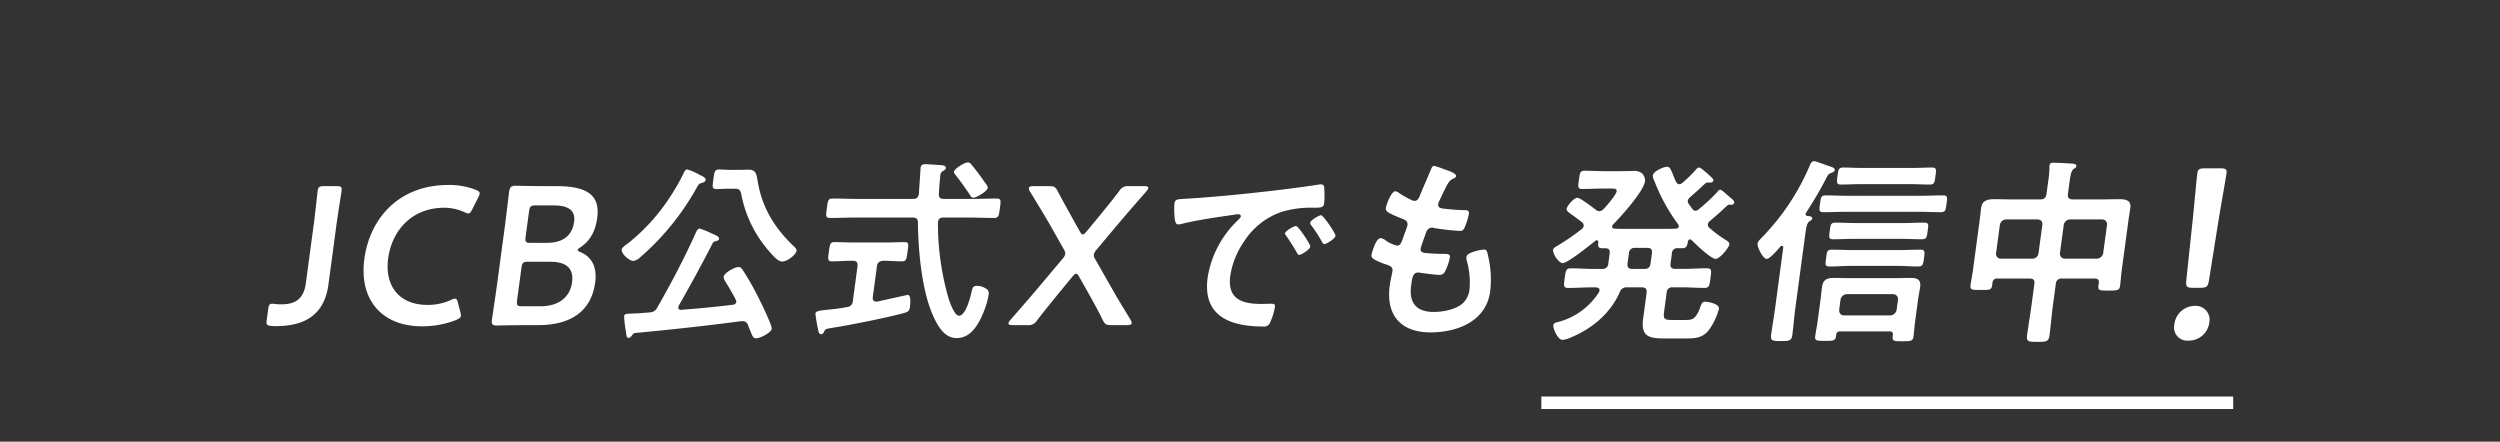 <svg xmlns="http://www.w3.org/2000/svg" xmlns:xlink="http://www.w3.org/1999/xlink" width="600" height="106" viewBox="0 0 600 106">
  <rect x="0" y="0" width="600" height="106" fill="#333333" stroke="none"/>
  <defs>
    <style>
      .cls-1, .cls-2 {
        fill: none;
      }

      .cls-2 {
        stroke: #fff;
        stroke-width: 3px;
      }

      .cls-3 {
        fill: #fff;
      }

      .cls-4 {
        clip-path: url(#clip-path);
      }
    </style>
    <clipPath id="clip-path">
      <rect id="長方形_1790" data-name="長方形 1790" class="cls-1" width="293.857" height="42.213"/>
    </clipPath>
  </defs>
  <g id="グループ_4679" data-name="グループ 4679" transform="translate(6055 -2290)">
    <g id="グループ_4676" data-name="グループ 4676" transform="translate(-6068.537 -80.722)">
      <path id="パス_1505" data-name="パス 1505" class="cls-2" d="M0,0H166.045" transform="translate(383.458 2467.387)"/>
      <g id="グループ_4674" data-name="グループ 4674" transform="translate(77.503 2409.387)">
        <g id="グループ_3351" data-name="グループ 3351" transform="translate(308.767 0)">
          <path id="パス_1500" data-name="パス 1500" class="cls-3" d="M188.08,14.772a1.047,1.047,0,0,0-.363-.866c-.783-.625-1.528-1.153-2.094-1.586-1.058-.723-1.713-1.2-1.653-1.636.1-.723,1.706-2.692,2.619-2.692.673,0,3.762,2.4,4.46,2.932a1.326,1.326,0,0,0,.778.288,1.516,1.516,0,0,0,1.031-.528c.73-.768,3-3.365,3.117-4.231.085-.625-.438-.673-1.208-.673h-2.114c-1.633,0-3.279.1-4.915.1-1.153,0-1.033-.53-.813-2.164.228-1.681.25-2.212,1.4-2.212,1.633,0,3.254.1,4.888.1h3.747c1.153,0,2.076-.048,2.8-.048a3.357,3.357,0,0,1,2.194.483,2.426,2.426,0,0,1,.845,1.921c-.343,2.549-5.7,8.414-7.652,10.435a.712.712,0,0,0-.255.48c-.053.385.27.483.6.53.858.048,1.674.048,2.539.048h9.418c.915,0,1.826,0,2.747-.048.343-.048.643-.145.7-.53a.761.761,0,0,0-.128-.48,44.134,44.134,0,0,1-5.786-10.58,2.531,2.531,0,0,1-.318-1.2c.135-1.011,2.632-2.067,3.4-2.067.625,0,.816.383,1.4,1.779.175.48.428,1.106.763,1.826.2.288.355.578.788.578a1.26,1.26,0,0,0,.82-.385A31.425,31.425,0,0,0,214.868,1.4c.278-.288.523-.673.906-.673.338,0,1.278.866,1.886,1.348.213.19.47.43.685.625.5.528.905.768.861,1.1-.093.675-.936.53-1.466.53a1.323,1.323,0,0,0-.568.29c-1.376,1.3-2.191,2.019-3.61,3.267a1.522,1.522,0,0,0-.5.818.94.94,0,0,0,.193.721c.325.433.6.866.978,1.3a.723.723,0,0,0,.668.383,1.256,1.256,0,0,0,.821-.383,46.131,46.131,0,0,0,4.34-4.04c.178-.24.468-.625.805-.625.288,0,1.146.768,1.656,1.251.215.19.478.385.693.575.6.53,1.038.866.986,1.251-.085.625-.793.528-1.226.528a.684.684,0,0,0-.513.243c-1.321,1.248-2.634,2.449-4.042,3.605a1.37,1.37,0,0,0-.54.818.93.93,0,0,0,.363.866,27.862,27.862,0,0,0,3.712,2.787c.53.338,1.158.673,1.086,1.2-.1.721-2.241,3.463-3.3,3.463-1.153,0-4.9-3.608-5.786-4.521a.564.564,0,0,0-.363-.145c-.288,0-.418.243-.5.483-.19,1.058-.268,1.634-1.468,1.634h-.916a1.268,1.268,0,0,0-1.471,1.3l-.31,2.309c-.13.961.205,1.346,1.163,1.346h2.069c1.826,0,3.67-.145,5.5-.145,1.2,0,1.071.625.838,2.357-.24,1.781-.27,2.357-1.471,2.357-1.826,0-3.632-.145-5.458-.145h-2.066a1.325,1.325,0,0,0-1.526,1.346l-.583,4.331c-.24,1.779-.1,2.162,1.776,2.162h3.412c1.633,0,2.477-.193,3.575-3.365.228-.625.425-1.011,1.146-1.011s3.39.53,3.232,1.684A15.752,15.752,0,0,1,218.3,39.49c-1.366,1.921-3.044,2.259-5.158,2.259h-5.863c-3.7,0-5.491-.625-4.94-4.713l.833-6.2c.123-.913-.2-1.346-1.116-1.346h-3.507a1.686,1.686,0,0,0-1.851,1.251c-2.386,5.241-6.807,8.8-12.04,10.916a5.341,5.341,0,0,1-1.691.435c-1.106,0-2.281-2.694-2.179-3.465.07-.528.475-.673.92-.768a16.525,16.525,0,0,0,10-7.165,1.263,1.263,0,0,0,.153-.433c.08-.578-.38-.721-.855-.771H189.9c-1.826,0-3.72.145-5.546.145-1.2,0-1.071-.625-.838-2.357.245-1.826.318-2.357,1.518-2.357,1.826,0,3.635.145,5.461.145h1.969a1.345,1.345,0,0,0,1.526-1.346l.31-2.309c.125-.913-.16-1.3-1.073-1.3h-.673c-1.058,0-1.076-.575-.966-1.394-.01-.288-.073-.528-.363-.528a.584.584,0,0,0-.41.19c-1.233.963-6.574,5.289-7.775,5.289-1.008,0-2.429-2.307-2.311-3.172.057-.433.475-.673.835-.866a53.78,53.78,0,0,0,5.981-4.088,1.255,1.255,0,0,0,.535-.768m12.367,5.241a1.344,1.344,0,0,0-1.526,1.346l-.318,2.357c-.123.913.2,1.346,1.166,1.346h2.882c.913,0,1.348-.385,1.478-1.346l.318-2.357c.128-.963-.2-1.346-1.118-1.346Z" transform="translate(-180.721 0.81)"/>
          <path id="パス_1501" data-name="パス 1501" class="cls-3" d="M206.5,20.82c.033-.24-.032-.48-.32-.48s-.533.385-.7.578c-.8.913-2.264,2.549-2.937,2.549-.913,0-2.309-2.837-2.2-3.655.07-.53.615-1.011,1.011-1.444A56.181,56.181,0,0,0,212.923.961c.208-.48.465-.961,1.041-.961.338,0,3.444,1.2,4,1.346.413.145.963.338.893.863-.04.29-.505.53-.805.628-.76.288-.781.43-1.293,1.394-1.433,2.79-3.044,5.484-4.745,8.129a.779.779,0,0,0-.135.285c-.045.338.175.483.458.53.378.048,1.2.048,1.118.625-.045.338-.293.385-.668.673-.58.385-.763,1.4-.971,2.935L209.411,35.3c-.285,2.117-.425,4.231-.71,6.347-.2,1.491-.685,1.539-2.752,1.539-2.019,0-2.541-.048-2.349-1.491.285-2.114.665-4.231.958-6.395Zm26.308,20.918c.085-.623-.173-.866-.748-.866H220.2a.866.866,0,0,0-.981.866c-.148,1.444-.67,1.4-2.689,1.4-1.826,0-2.5.048-2.349-1.106s.405-2.309.563-3.463l.723-5.386c.135-1.008.218-1.971.353-2.98.24-1.781,1.253-2.167,2.839-2.167,1.153,0,2.3.05,3.452.05h11.487c1.153,0,2.312-.05,3.467-.05,1.538,0,2.542.385,2.309,2.117-.135,1.011-.368,2.022-.5,3.03l-.73,5.434c-.155,1.156-.215,2.309-.37,3.463s-.73,1.153-2.7,1.153c-1.681,0-2.459.05-2.3-1.106ZM221.363,12.164c-1.729,0-3.424.1-5.156.1-1.153,0-1.093-.433-.881-2.021s.273-2.019,1.426-2.019c1.731,0,3.4.1,5.128.1h17.781c1.681,0,3.427-.1,5.156-.1,1.2,0,1.088.483.881,2.019s-.223,2.021-1.423,2.021c-1.731,0-3.447-.1-5.131-.1Zm1.283,12.985c-1.636,0-3.334.145-4.97.145-1.2,0-1.088-.48-.881-2.021s.223-2.019,1.423-2.019c1.633,0,3.3.1,4.938.1H234.4c1.633,0,3.33-.1,5.01-.1,1.153,0,1.088.48.883,2.019s-.273,2.021-1.426,2.021c-1.681,0-3.344-.145-4.978-.145Zm.921-6.492c-1.684,0-3.33.1-5.013.1-1.153,0-1.093-.433-.881-2.019.208-1.539.265-1.971,1.418-1.971,1.684,0,3.3.1,4.985.1h11.244c1.633,0,3.329-.1,4.963-.1,1.2,0,1.1.433.888,1.971s-.223,2.019-1.423,2.019c-1.636,0-3.3-.1-4.938-.1Zm1.188-13.127c-1.441,0-2.9.1-4.338.1-1.2,0-1.083-.53-.883-2.021.208-1.539.23-2.069,1.433-2.069,1.441,0,2.869.1,4.31.1h12.545c1.441,0,2.894-.1,4.338-.1,1.2,0,1.081.53.876,2.069-.2,1.491-.225,2.021-1.426,2.021-1.441,0-2.872-.1-4.313-.1Zm7.442,31.5a1.625,1.625,0,0,0,1.526-1.346l.325-2.407a1.176,1.176,0,0,0-1.166-1.346h-11.1a1.588,1.588,0,0,0-1.526,1.346l-.323,2.407c-.007.768.348,1.346,1.166,1.346Z" transform="translate(-151.265)"/>
          <path id="パス_1502" data-name="パス 1502" class="cls-3" d="M242.776,27.95A1.345,1.345,0,0,0,241.25,29.3l-.668,4.954c-.33,2.449-.515,4.9-.845,7.355-.2,1.491-.783,1.541-2.9,1.541-2.161,0-2.684-.05-2.477-1.589.323-2.4.748-4.859,1.078-7.308l.665-4.954c.13-.963-.2-1.346-1.116-1.346H227.3a1.083,1.083,0,0,0-1.253,1.106l-.073.528c-.155,1.153-.725,1.108-2.742,1.108-1.924,0-2.6.045-2.447-1.108.16-1.2.425-2.452.593-3.7l1.591-11.829c.135-1.011.225-2.019.368-3.077.25-1.876,1.718-2.069,3.254-2.069,1.443,0,2.927.05,4.368.05h6.584c.913,0,1.348-.385,1.478-1.348l.4-2.932a25.333,25.333,0,0,0,.315-3.415,1.456,1.456,0,0,1,.015-.483c.08-.575.518-.623,1-.623.913,0,3.249.145,4.25.193.425.048,1.243.048,1.166.625-.045.335-.3.48-.673.721-.533.385-.73,1.489-.93,2.982l-.4,2.932c-.128.963.253,1.348,1.166,1.348h6.729c1.441,0,2.889-.05,4.33-.05,1.538,0,3,.193,2.752,2.069-.143,1.058-.328,2.067-.463,3.077l-1.6,11.924c-.17,1.251-.24,2.5-.41,3.753-.148,1.106-.773,1.106-2.742,1.106s-2.6.048-2.446-1.106l.09-.673c.1-.771-.188-1.106-.955-1.106Zm-4.76-12.839c.118-.866-.313-1.251-1.116-1.348h-7.547a1.551,1.551,0,0,0-1.526,1.348l-.905,6.73a1.149,1.149,0,0,0,1.166,1.348h7.544a1.5,1.5,0,0,0,1.478-1.348Zm15.522,0a1.151,1.151,0,0,0-1.166-1.348h-7.687a1.593,1.593,0,0,0-1.528,1.348l-.906,6.73a1.176,1.176,0,0,0,1.166,1.348h7.69a1.628,1.628,0,0,0,1.526-1.348Z" transform="translate(-120.594 0.231)"/>
          <path id="パス_1503" data-name="パス 1503" class="cls-3" d="M253.2,39.279a4.967,4.967,0,0,1-4.99,4.4,3.173,3.173,0,0,1-3.432-3.767,5,5,0,0,1,4.956-4.574,3.326,3.326,0,0,1,3.465,3.939M249.219,31c-1.446,0-1.7-.289-1.561-1.736l1.519-14.308c.4-3.821.976-10.252,1.13-11.412.133-.985.512-1.214,1.787-1.214h3.76c1.274,0,1.588.229,1.458,1.214-.157,1.16-1.311,7.591-2,11.819L253.1,29.26c-.253,1.446-.581,1.736-2.028,1.736Z" transform="translate(-95.686 -0.595)"/>
        </g>
        <g id="グループ_4673" data-name="グループ 4673" transform="translate(0 0.31)">
          <g id="グループ_4670" data-name="グループ 4670" class="cls-4" transform="translate(0 0)">
            <path id="パス_1733" data-name="パス 1733" class="cls-3" d="M14.856,25.928c-.868,6.456-4.736,9.988-12.55,9.988a11.48,11.48,0,0,1-1.267-.047c-.968-.142-1.132-.331-1-1.319l.368-2.733c.135-.99.311-1.272.973-1.272a2.605,2.605,0,0,1,.556.047,10.741,10.741,0,0,0,1.684.093c3.392,0,5.324-1.412,5.812-5.039l1.87-13.9c.365-2.733.922-7.917.966-8.245.132-.99.441-1.177,1.525-1.177h3.015c1.081,0,1.338.186,1.206,1.177-.044.328-.882,5.513-1.25,8.245Z" transform="translate(0 3.376)"/>
            <path id="パス_1734" data-name="パス 1734" class="cls-3" d="M32.858,33.634c-.056.424-.419.662-1.172.99a22.161,22.161,0,0,1-8.16,1.507c-9.746,0-15.133-6.5-13.834-16.16C11.016,10.126,18.06,2.211,29.833,2.211a17.231,17.231,0,0,1,6.623,1.177c.667.282.963.52.907.941a3.108,3.108,0,0,1-.358.9L35.591,8.052c-.377.708-.554.988-.934.988a2.278,2.278,0,0,1-.9-.279A11.671,11.671,0,0,0,28.86,7.674c-7.814,0-12.559,5.513-13.452,12.155S18.1,30.994,24.833,30.994a13.326,13.326,0,0,0,5.62-1.177,2.464,2.464,0,0,1,.985-.328c.375,0,.527.282.713.988l.591,2.262a2.661,2.661,0,0,1,.115.895" transform="translate(13.787 3.209)"/>
            <path id="パス_1735" data-name="パス 1735" class="cls-3" d="M29.5,35.737c-2.213,0-5.944.093-6.275.093-.988,0-1.272-.328-1.142-1.319.047-.328.824-5.417,1.179-8.054l1.99-14.795c.309-2.309.855-7.067.963-7.868.152-1.13.485-1.507,1.52-1.507.52,0,4.037.093,6.253.093h3.625c6.78,0,10.54,1.792,9.768,7.54-.368,2.731-1.326,5.324-4.017,7.116-.414.279-.674.468-.694.61-.032.235.184.377.676.566,2.586,1.083,4.057,3.439,3.537,7.3-.941,7.02-6.035,10.224-13.616,10.224ZM28.13,29.8c-.157,1.179.047,1.414,1.223,1.414H33.78c3.907,0,7.027-1.838,7.552-5.748.483-3.581-1.64-4.949-5.267-4.949H30.792c-1.177,0-1.446.238-1.6,1.417Zm2.047-15.216C30.02,15.761,30.223,16,31.4,16h3.767c3.485,0,6.157-1.319,6.665-5.088C42.251,7.8,39.814,7,36.941,7H32.61c-1.177,0-1.446.235-1.6,1.412Z" transform="translate(31.998 3.319)"/>
            <path id="パス_1736" data-name="パス 1736" class="cls-3" d="M52.65,1.54a6.36,6.36,0,0,1,.789.424c1.02.473,1.547.755,1.478,1.272-.051.377-.5.566-.841.659-.787.238-.8.331-1.351,1.272A61.732,61.732,0,0,1,39.351,21.656a3.248,3.248,0,0,1-1.782.99c-.988,0-2.922-1.743-2.787-2.733.069-.517,1.105-1.226,1.52-1.5A46.77,46.77,0,0,0,46.6,6.959a49.058,49.058,0,0,0,3.159-5.608c.184-.331.321-.659.745-.659a10.576,10.576,0,0,1,2.147.848M37.294,40.456c-.226.282-.468.659-.892.659s-.5-.52-.6-1.461a26.7,26.7,0,0,1-.439-3.721c.081-.613.5-.613,1.971-.659,1.373-.049,2.748-.142,4.135-.284a1.988,1.988,0,0,0,1.855-1.177c3.378-5.89,6.486-11.827,9.233-17.905.2-.422.422-1.034.939-1.034a22.186,22.186,0,0,1,2.9,1.177c.485.238,1.838.659,1.75,1.319-.042.331-.431.424-.728.52a1.063,1.063,0,0,0-.821.52c-2.561,5.039-5.3,9.986-8.076,14.885a1.508,1.508,0,0,0-.154.424c-.061.471.282.706.713.659,4.142-.328,8.29-.706,12.41-1.226a.81.81,0,0,0,.794-.659.886.886,0,0,0-.12-.517c-.779-1.554-1.667-3.015-2.554-4.476a2.053,2.053,0,0,1-.375-1.037c.125-.941,2.62-2.355,3.61-2.355.471,0,.708.331.946.659a68.572,68.572,0,0,1,3.775,6.6C68.09,32.4,70.9,38.1,70.788,38.949s-2.659,2.26-3.789,2.26c-.659,0-.831-.471-1.429-1.978-.145-.331-.324-.752-.493-1.226a1.282,1.282,0,0,0-1.3-.895h-.424c-8.437,1.13-16.893,2.027-25.334,2.826-.385.047-.449.189-.728.52M60.433,5.31c-1.037,0-1.99.093-2.887.093-1.177,0-1-.61-.757-2.4.221-1.65.262-2.309,1.392-2.309.848,0,1.777.1,2.86.1h1.836c.752,0,1.559-.049,2.311-.049,1.978,0,1.956,1.226,2.3,3.2,1.142,6.221,4.1,10.836,8.432,15.03.292.282.89.755.824,1.226-.12.892-2.137,2.591-3.5,2.591-.99,0-2.412-1.7-2.981-2.358A28.964,28.964,0,0,1,63.519,6.864C63.276,5.5,62.928,5.31,61.8,5.31Z" transform="translate(50.462 1.005)"/>
            <path id="パス_1737" data-name="パス 1737" class="cls-3" d="M67.517,32.32c-.076.564.137,1.081.8,1.081h.328c.779-.186,7.187-1.6,7.233-1.6.895,0,.635,2.262.554,2.875-.135.988-.441,1.177-1.375,1.461-3.91,1.083-13.3,2.966-17.337,3.579-1.4.235-1.586.235-1.917.944-.14.328-.311.564-.64.564-.52,0-.657-.375-.784-1.179a35.594,35.594,0,0,1-.63-3.721c.088-.659.855-.752,2.716-.941,1.15-.142,2.718-.235,4.846-.659a1.512,1.512,0,0,0,1.427-1.507l1.115-8.292c.12-.895-.248-1.319-1.142-1.319h-.235c-1.552,0-3.172.142-4.775.142-1.081,0-.951-.613-.726-2.311.223-1.647.265-2.306,1.3-2.306,1.507,0,3.186.093,4.789.093h7.3c1.65,0,3.356-.093,4.816-.093,1.037,0,.907.613.676,2.306s-.26,2.311-1.3,2.311c-1.554,0-3.042-.142-4.547-.142-.909.093-1.378.424-1.5,1.319ZM84.574,8.763H91.4c1.929,0,3.922-.093,5.853-.093,1.13,0,1,.613.772,2.309-.233,1.74-.27,2.353-1.4,2.353-1.931,0-3.9-.093-5.829-.093H84.444c-.659,0-1.159.235-1.262.99l-.032.235a64.839,64.839,0,0,0,2.581,18.278c.3.9,1.385,4.054,2.468,4.054,1.645,0,2.78-4.571,3.039-5.8.2-.8.277-1.365,1.265-1.365a3.848,3.848,0,0,1,1.779.424c.841.424,1.164.8,1.039,1.743A20.869,20.869,0,0,1,93.9,36.418c-1.169,2.733-2.988,5.748-6.236,5.748-2.873,0-4.436-2.733-5.463-4.9-2.9-6.079-3.762-15.783-3.853-22.8-.015-.941-.4-1.226-1.3-1.226H63.112c-1.929,0-3.873.093-5.848.093-1.13,0-1.01-.564-.775-2.306.243-1.792.27-2.356,1.4-2.356,1.978,0,3.895.093,5.826.093H77.182c.9,0,1.277-.377,1.4-1.272.007-.047.4-6.125.412-6.218.088-.659.539-.848,1.152-.848.282,0,3.267.189,3.733.235.424,0,1.255.142,1.177.706-.049.377-.407.566-.809.755A1.334,1.334,0,0,0,83.721,3.2c-.093.706-.319,3.439-.346,4.334s.306,1.226,1.2,1.226m7.057-.282c-.377,0-.574-.284-.726-.566q-1.643-2.474-3.449-4.8c-.206-.238-.5-.52-.453-.848C87.111,1.461,89.567,0,90.322,0a1.05,1.05,0,0,1,.789.424,52.987,52.987,0,0,1,3.2,4.24c.238.331.848,1.037.792,1.461-.108.8-2.718,2.355-3.471,2.355" transform="translate(77.987 0.001)"/>
            <path id="パス_1738" data-name="パス 1738" class="cls-3" d="M84.62,28.143c-1.691,2.074-3.277,4.052-5.093,6.361A2.339,2.339,0,0,1,77.2,35.68H73.669c-.75,0-1.061-.14-1.02-.471a2,2,0,0,1,.485-.8c2.059-2.355,4.454-5.088,6.471-7.491L85.6,19.8a2.361,2.361,0,0,0,.686-1.226,2.2,2.2,0,0,0-.368-1.13L82.8,11.937c-1.49-2.591-3.03-5.135-5-8.339a1.483,1.483,0,0,1-.272-.8c.047-.328.395-.471,1.147-.471h3.767c1.179,0,1.48.186,2.007,1.177,1.314,2.5,2.527,4.667,3.78,6.927l1.554,2.78c.267.471.471.706.708.706s.5-.235.895-.706l2.3-2.78C95.6,8.12,97.292,6.047,99.234,3.5a2.339,2.339,0,0,1,2.326-1.177h3.628c.75,0,1.061.142,1.017.471a1.957,1.957,0,0,1-.485.8c-2.838,3.25-5.177,5.934-7.194,8.339l-4.711,5.606a2.871,2.871,0,0,0-.669,1.132A1.8,1.8,0,0,0,93.5,19.9l4,7.02c1.326,2.4,2.88,4.853,4.454,7.491a1.481,1.481,0,0,1,.27.8c-.044.331-.392.471-1.147.471H97.31c-1.179,0-1.483-.189-2.01-1.177-1.142-2.358-2.282-4.383-3.38-6.361l-2.324-4.1c-.265-.471-.468-.706-.706-.706s-.5.235-.895.706Z" transform="translate(105.415 3.376)"/>
            <path id="パス_1739" data-name="パス 1739" class="cls-3" d="M91.819,5.591c6.934-.424,13.905-1.13,20.837-1.929,3.64-.426,7.28-.9,10.89-1.461a2.628,2.628,0,0,1,.615-.049c.708,0,.721.613.738,1.179a20.929,20.929,0,0,1-.039,3.439c-.14,1.037-1.115.941-2.25.988a24.549,24.549,0,0,0-7.949.99,17.323,17.323,0,0,0-8.954,7.02,19.84,19.84,0,0,0-3.373,8.292c-.735,5.466,2.571,6.785,7.375,6.785.8,0,1.843-.049,2.36-.049.706,0,1.076.049.973.8a14.387,14.387,0,0,1-1.226,3.863,1.5,1.5,0,0,1-1.615.8c-8,0-14.535-2.544-13.3-11.731a24.194,24.194,0,0,1,7-13.52c.591-.566.919-.9.951-1.13.056-.426-.3-.566-.63-.566s-2.547.377-3.025.424c-3.218.471-7.544,1.13-10.665,1.931a3.9,3.9,0,0,1-.723.1c-.657,0-.753-1.039-.824-1.556a20.639,20.639,0,0,1-.064-3.392c.167-1.226.809-1.083,2.895-1.226m29.72,11.5c-.093.706-2.147,1.978-2.664,1.978-.331,0-.426-.331-.583-.566-.757-1.368-1.618-2.686-2.481-3.956-.12-.142-.368-.426-.333-.662.071-.564,2.115-1.743,2.635-1.743s3.505,4.383,3.427,4.949m6.049-2.593c-.091.659-2.1,1.978-2.667,1.978-.331,0-.466-.375-.628-.61a32.53,32.53,0,0,0-2.532-3.912.975.975,0,0,1-.248-.613c.076-.566,2.079-1.789,2.645-1.789.468,0,3.505,4.383,3.429,4.946" transform="translate(128.968 3.123)"/>
            <path id="パス_1740" data-name="パス 1740" class="cls-3" d="M128.5,2.8c-.032.235-.24.375-.493.517-.7.331-1.039.377-1.927,2.074-.578,1.13-1.11,2.309-1.64,3.439a1.816,1.816,0,0,0-.23.659c-.108.8.478.99,1.125,1.083,1.576.189,3.157.331,4.75.377.9,0,1.61-.047,1.483.895a15.2,15.2,0,0,1-.931,3.061c-.275.659-.515,1.037-1.174,1.037a56.638,56.638,0,0,1-6.309-.706,1.272,1.272,0,0,0-.412-.093,1.561,1.561,0,0,0-1.424,1.13c-.216.566-1.275,3.532-1.326,3.909-.13.99.851,1.037,1.5,1.083a41.442,41.442,0,0,0,4.211.189c1.272,0,1.368.331,1.306.8a11.6,11.6,0,0,1-1.037,3.157c-.331.706-.664,1.083-1.466,1.083-1.081,0-3.25-.331-4.361-.471a4.3,4.3,0,0,0-.743-.093c-1.272,0-1.429,1.177-1.7,3.2-.551,4.1,1.324,6.265,5.419,6.265,2.118,0,5.444-.566,7.125-2.216a5.386,5.386,0,0,0,1.485-3.346,19.1,19.1,0,0,0-.684-6.829,2.408,2.408,0,0,1-.071-.851c.15-1.13,3.716-1.743,4.233-1.743.755,0,.794.755,1.032,1.792a24.6,24.6,0,0,1,.446,8.245c-.983,7.3-8.057,9.846-14.322,9.846-7.108,0-10.75-4.1-9.785-11.26.157-1.179.586-2.968.65-3.439.14-1.037-.623-1.321-1.659-1.65a13.372,13.372,0,0,1-2.628-1.132c-.48-.282-.826-.517-.743-1.128.037-.284,1.01-4.005,2.186-4.005a2.246,2.246,0,0,1,1.113.471,7.415,7.415,0,0,0,2.838,1.319c.8,0,1.032-.659,1.5-2.025.164-.52.436-1.132.672-1.838a10.7,10.7,0,0,0,.326-1.037c.14-1.037-.669-1.319-1.3-1.554-3.125-1.275-4.01-1.7-3.895-2.544.108-.8,1.3-4.054,2.287-4.054a2.211,2.211,0,0,1,1.015.52,24.541,24.541,0,0,0,2.978,1.65,1.342,1.342,0,0,0,.593.14c.752,0,1.025-.61,1.238-1.13.635-1.6,2.123-4.946,2.681-6.312.211-.52.365-.944.833-.944a15.846,15.846,0,0,1,2.253.755c.765.282,3.076.941,2.976,1.7" transform="translate(156.995 0.503)"/>
          </g>
        </g>
      </g>
    </g>
    <rect id="長方形_1791" data-name="長方形 1791" class="cls-1" width="600" height="106" transform="translate(-6055 2290)"/>
  </g>
</svg>

